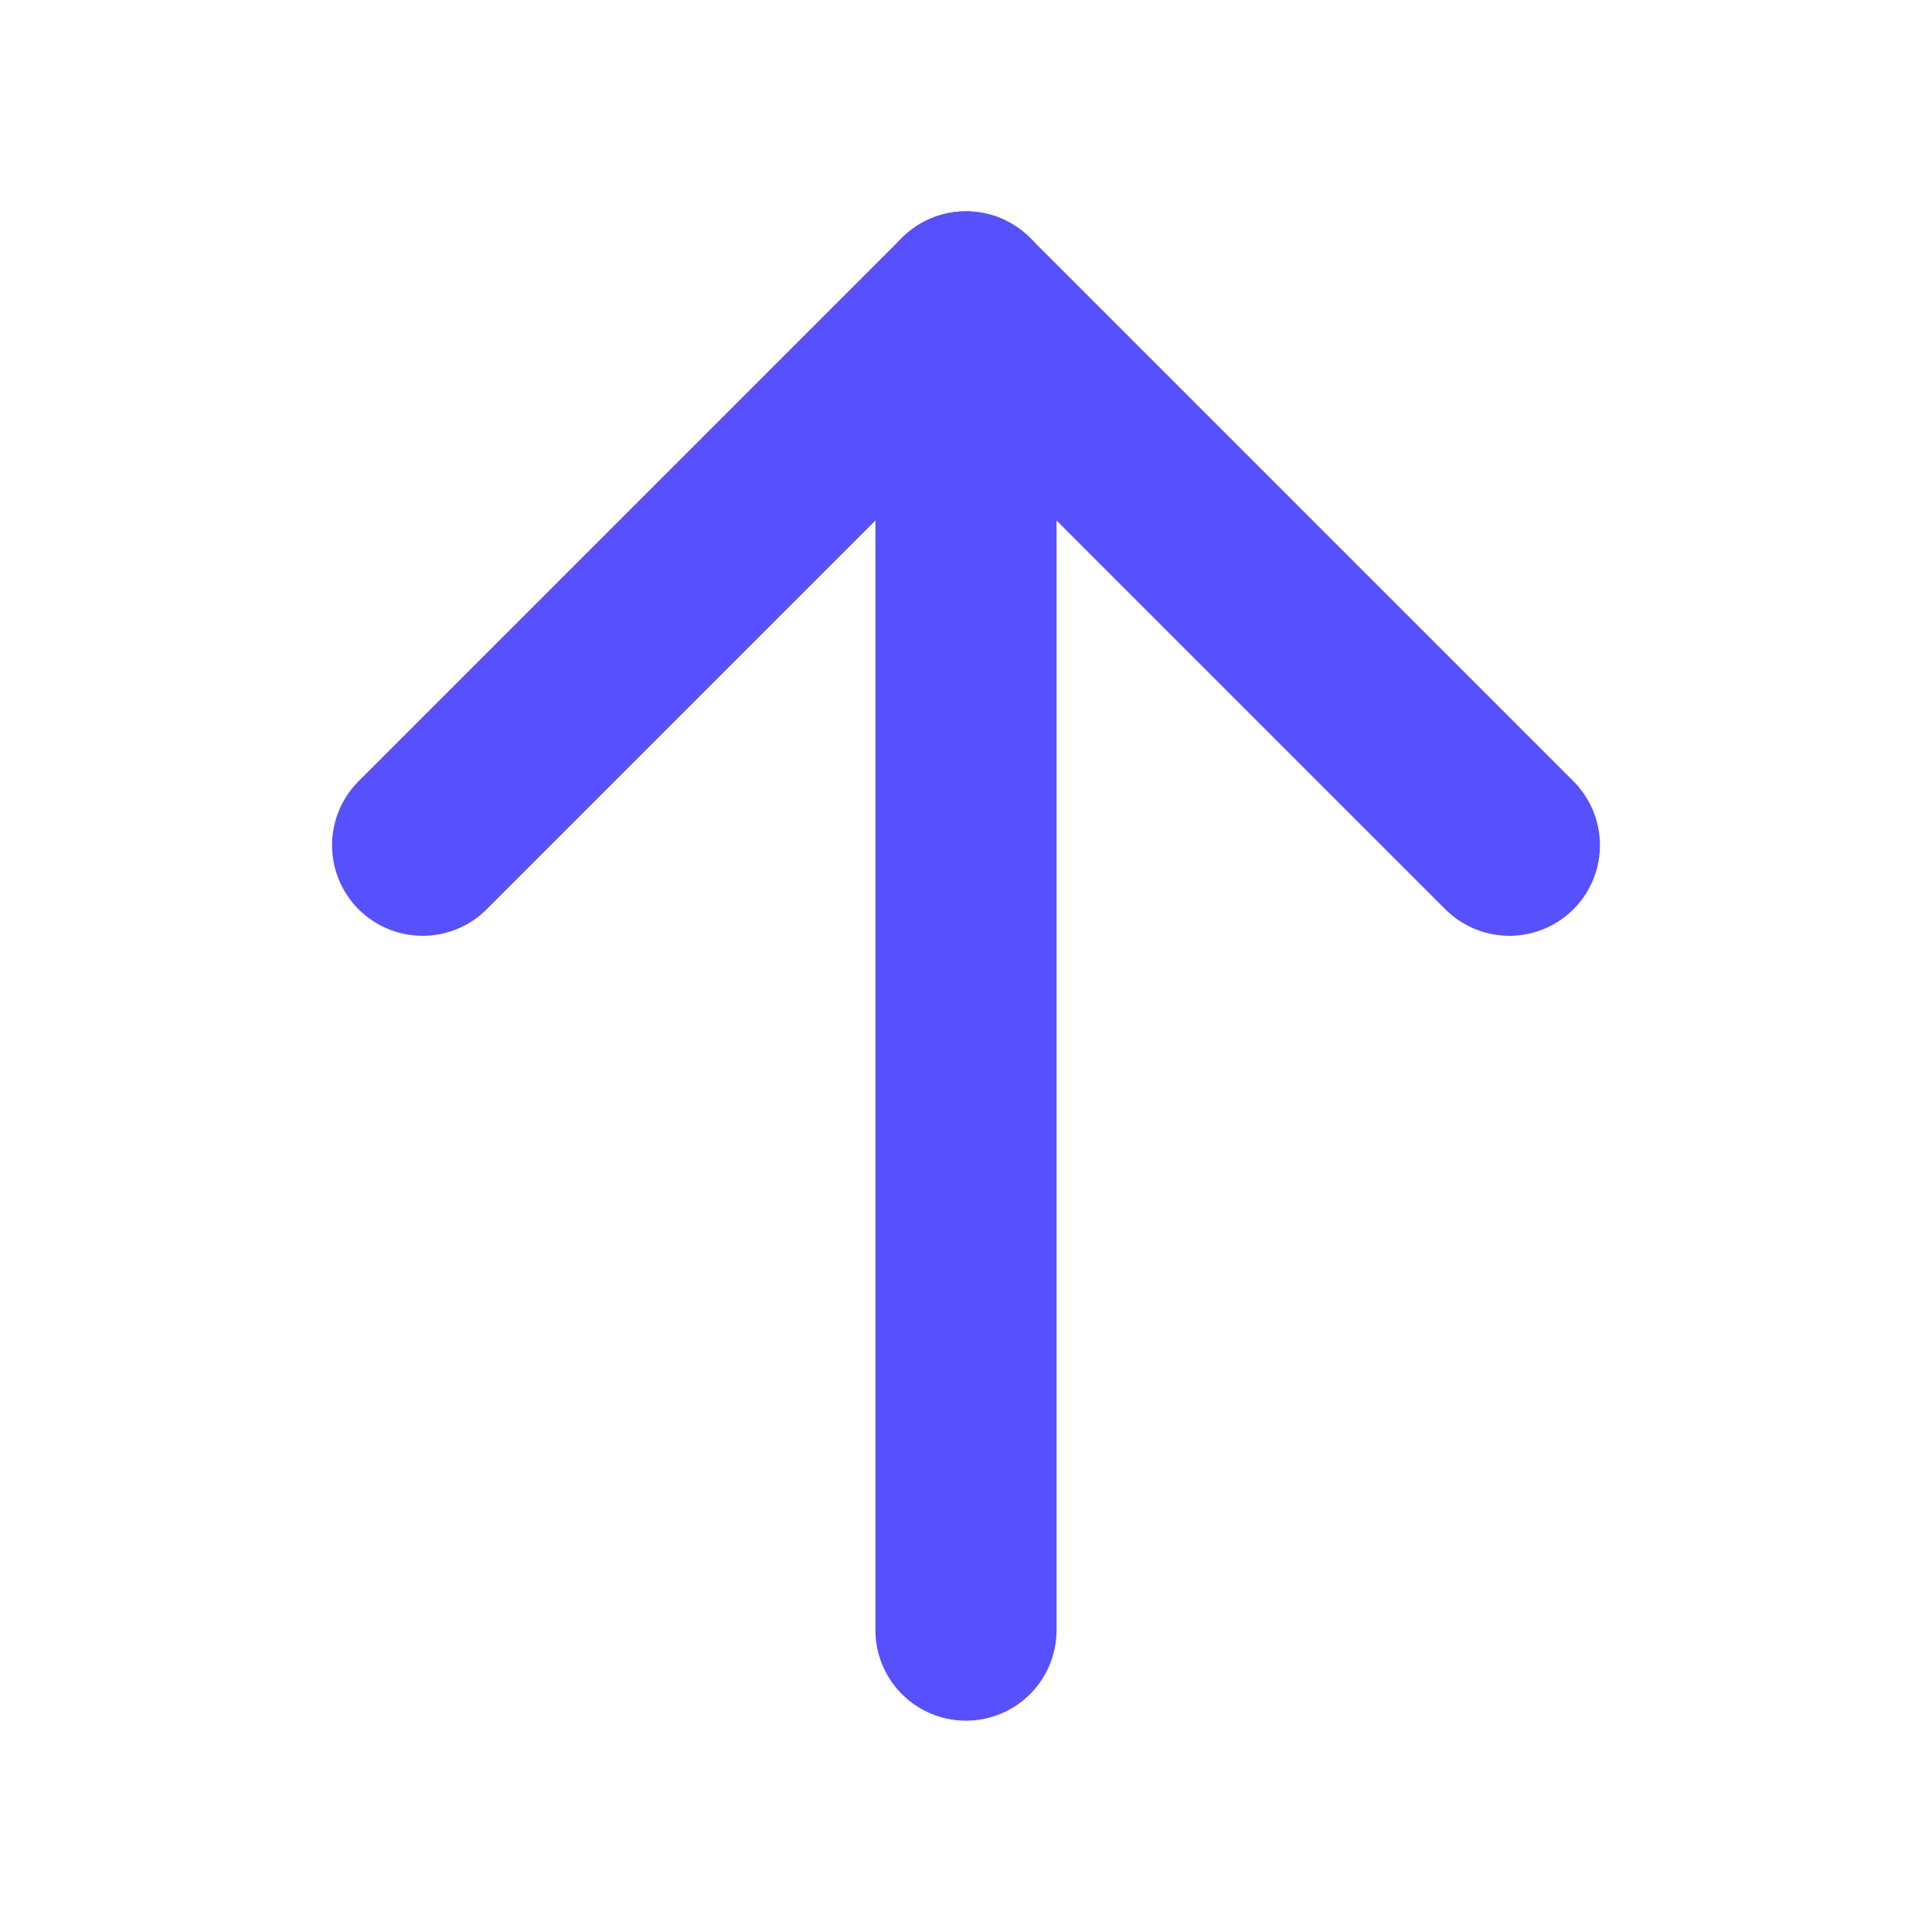 <svg width="28" height="28" viewBox="0 0 28 28" fill="none" xmlns="http://www.w3.org/2000/svg">
<g clip-path="url(#clip0_6499_132)">
<path d="M14 23.625V4.375" stroke="#5650FF" stroke-width="2.625" stroke-linecap="round" stroke-linejoin="round"/>
<path d="M6.125 12.25L14 4.375L21.875 12.25" stroke="#5650FF" stroke-width="2.625" stroke-linecap="round" stroke-linejoin="round"/>
</g>
<defs>
<clipPath id="clip0_6499_132">
<rect width="28" height="28" fill="white"/>
</clipPath>
</defs>
</svg>

